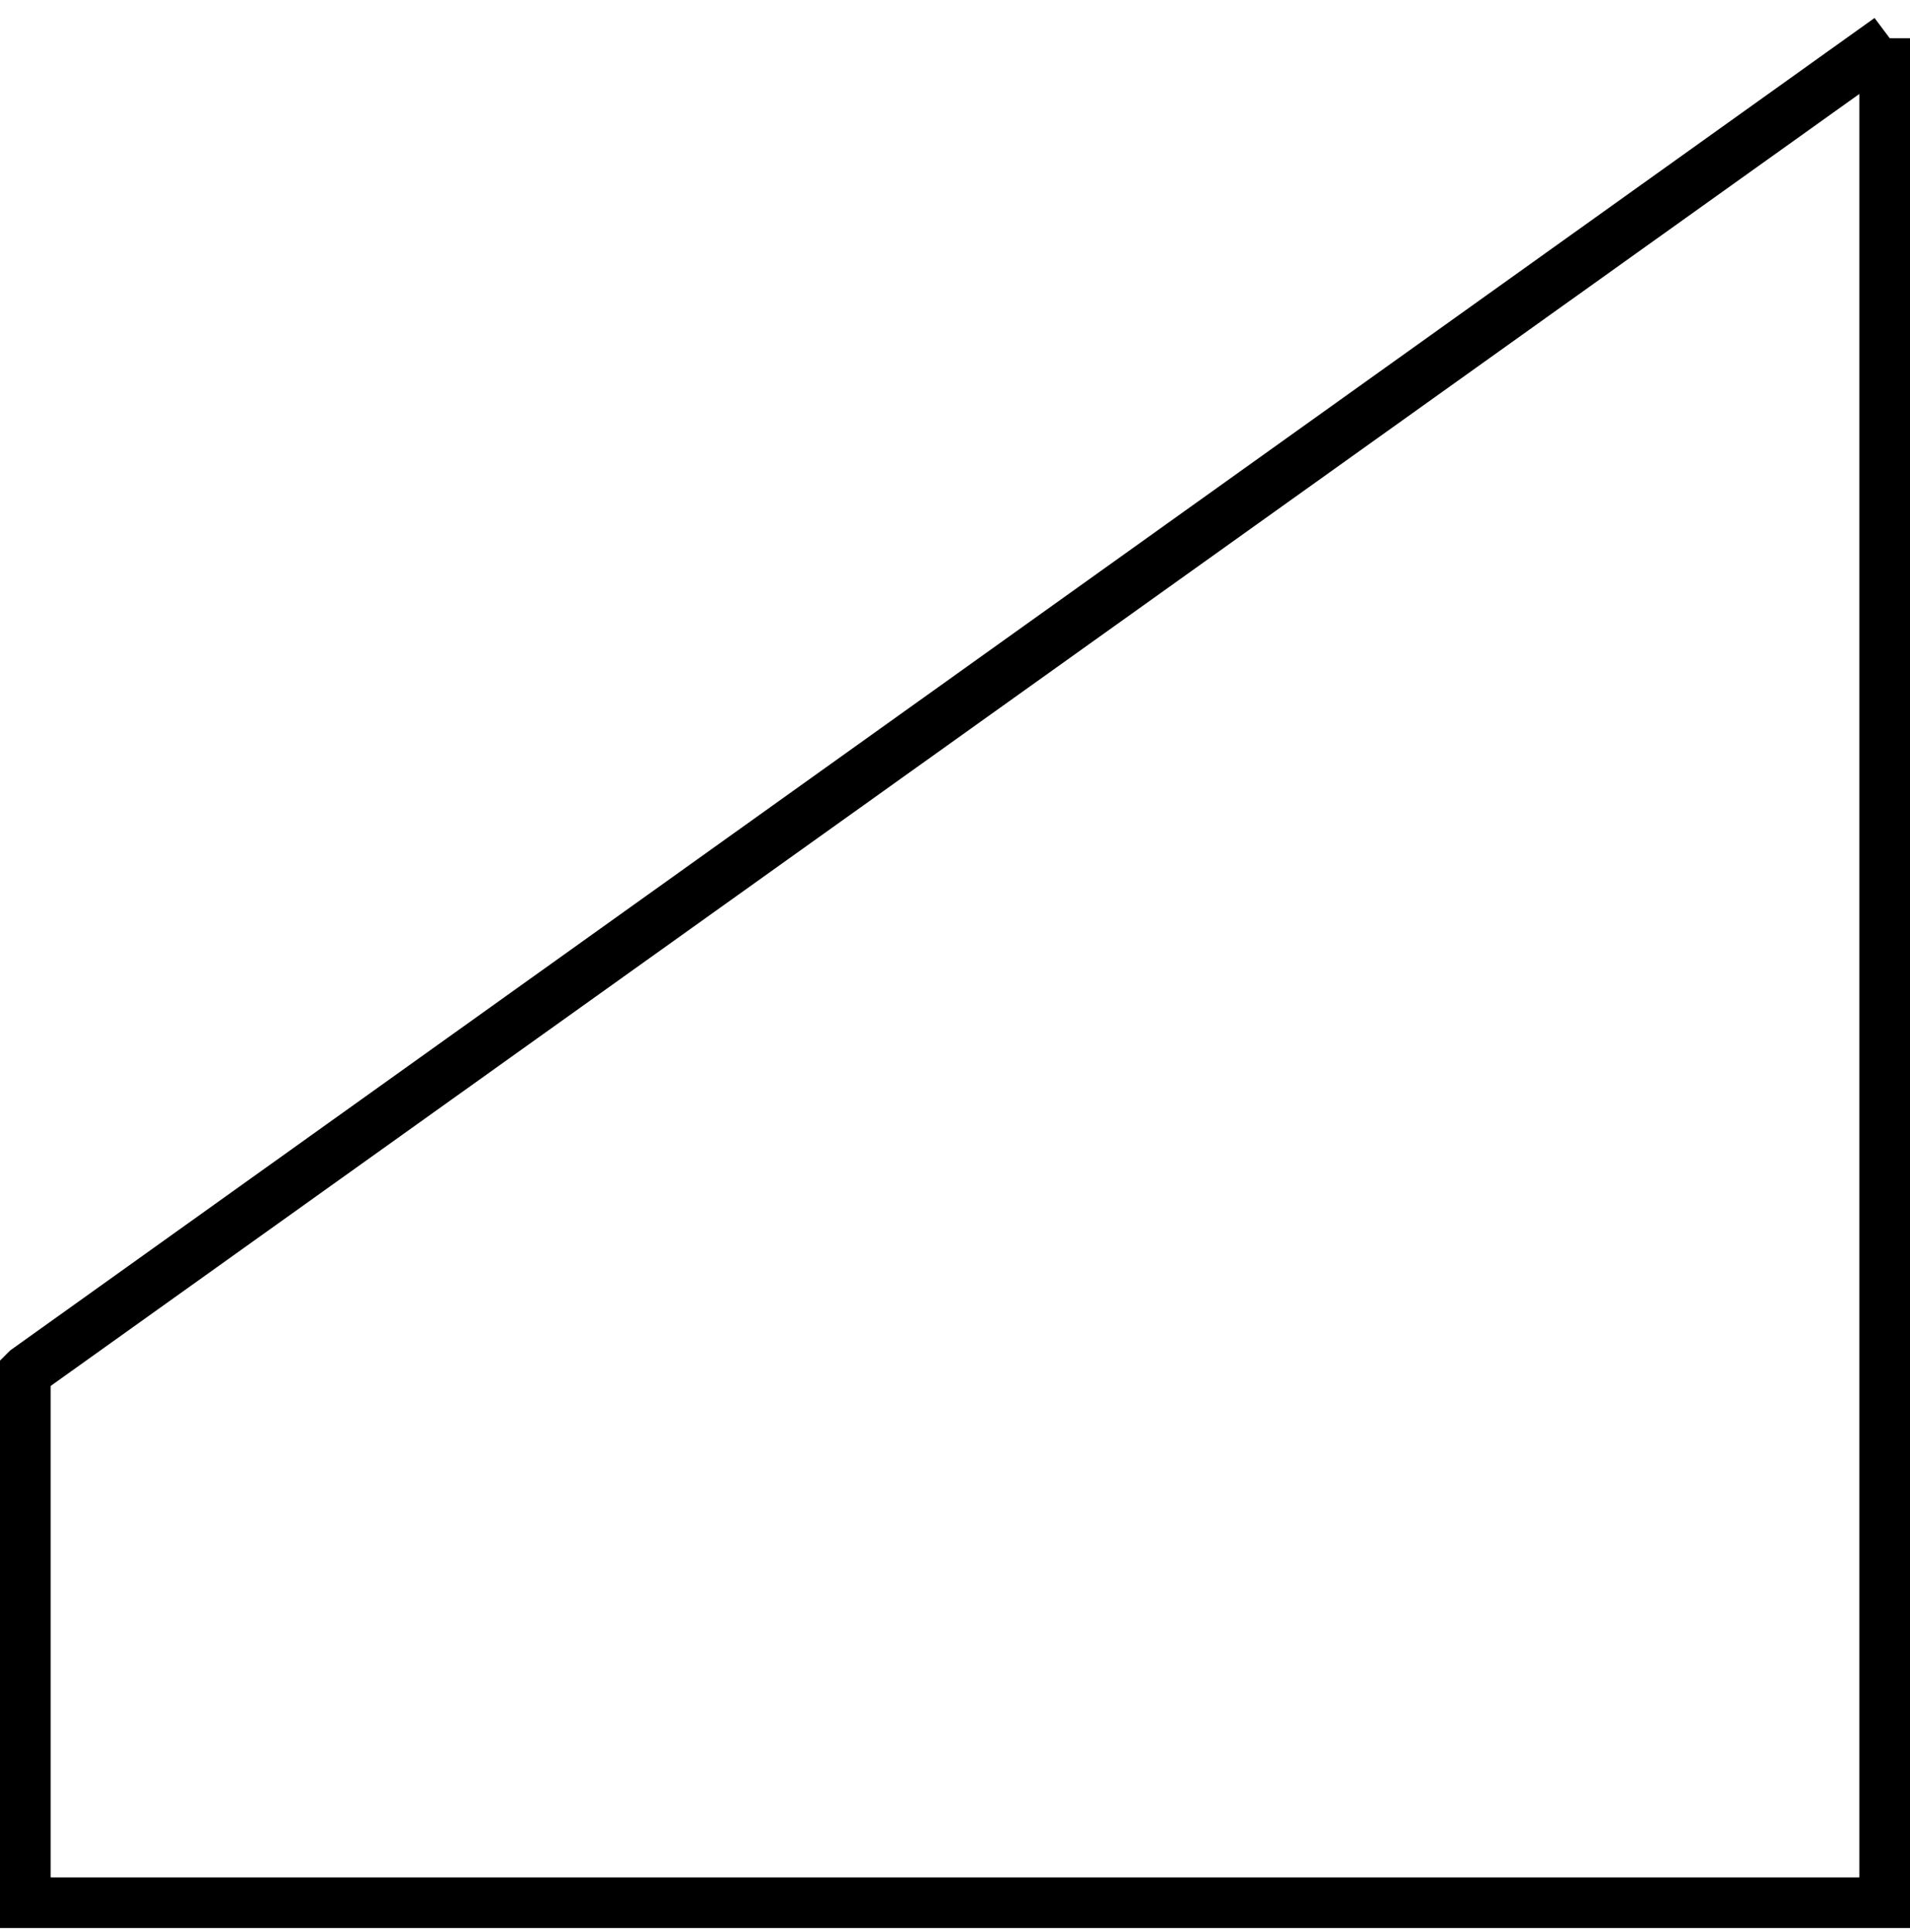 <svg xmlns="http://www.w3.org/2000/svg" width="85" height="86" viewBox="0 0 85 86" fill="none"><path d="M85 85.81H0V60.555L0.451 60.104L83.422 0.8L84.098 1.702H85V85.81ZM2.255 83.555H82.745V4.182L2.255 61.683V83.555Z" fill="black"></path></svg>